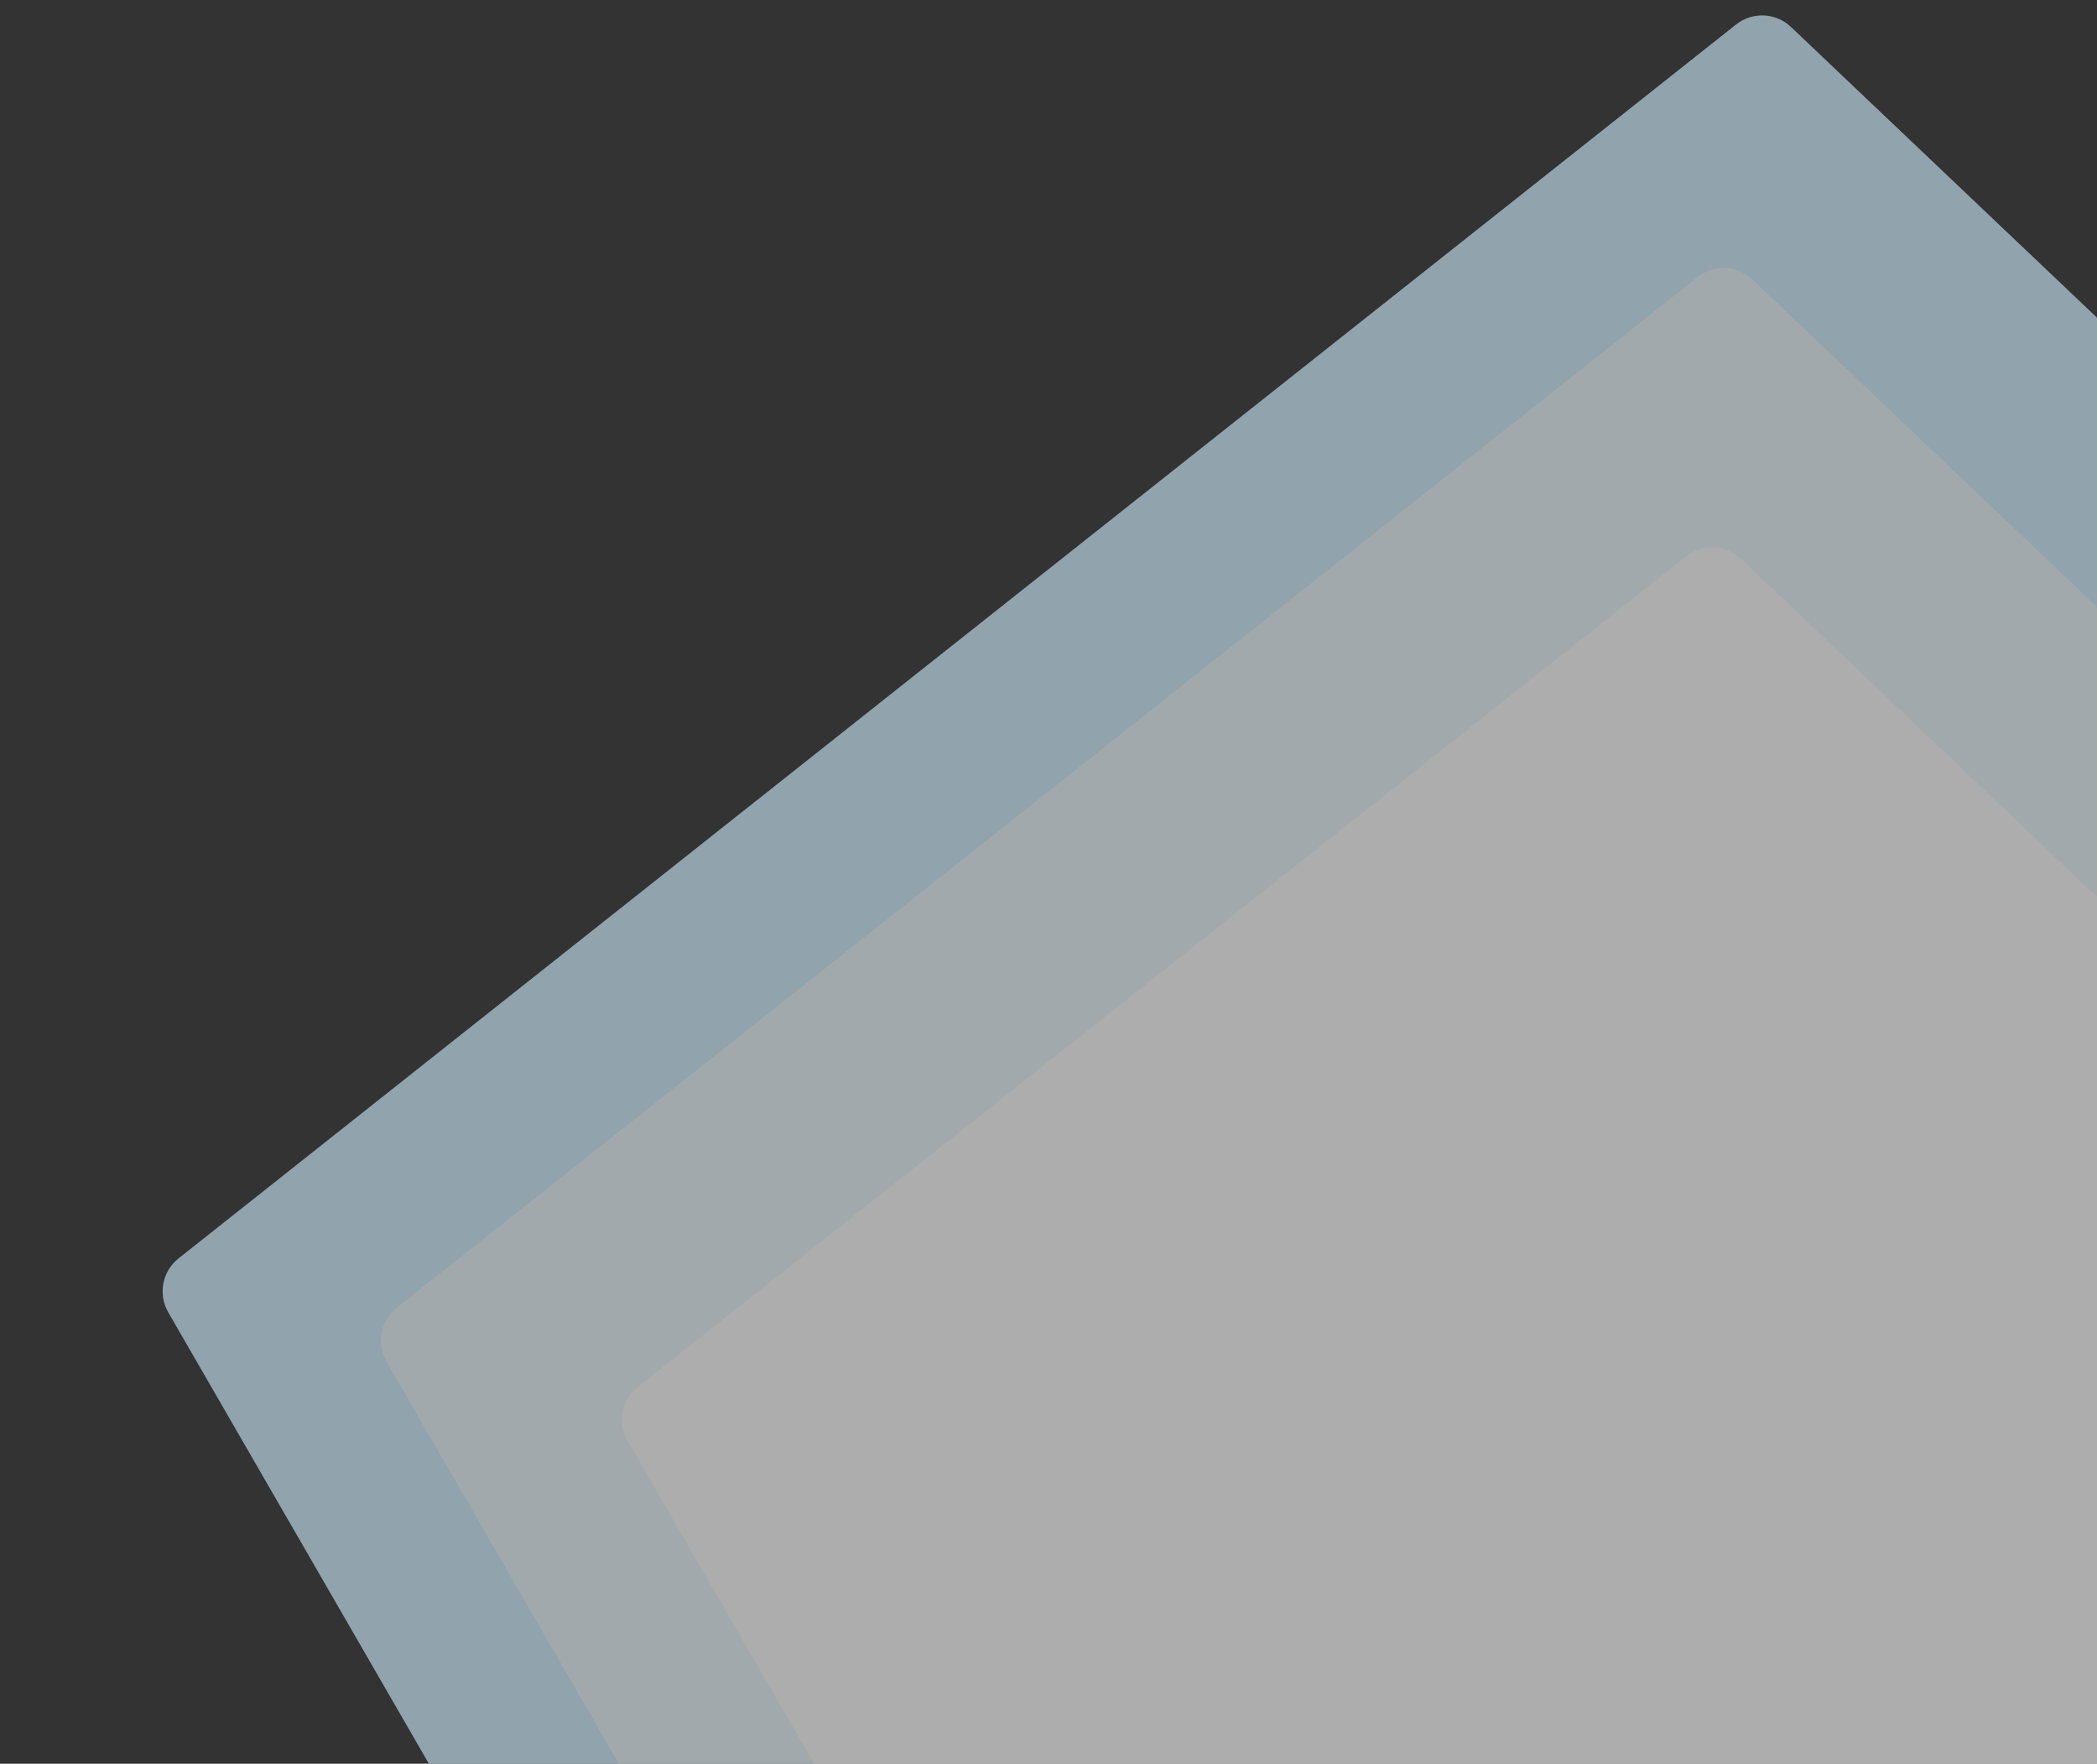 <?xml version="1.0" encoding="UTF-8"?>
<svg xmlns="http://www.w3.org/2000/svg" width="409" height="344" viewBox="0 0 409 344" fill="none">
  <rect x="0" y="0" width="409" height="344" fill="#333333" stroke="none"/>
  <g opacity="0.6">
    <path d="M34.82 245.459C31.648 247.972 30.797 252.43 32.821 255.934L253.759 638.611C256.35 643.099 262.415 644.066 266.273 640.605L646.41 299.641C649.956 296.46 650.035 290.931 646.581 287.651L349.301 5.265C346.355 2.467 341.799 2.262 338.615 4.785L34.82 245.459Z" fill="#A1DEFF"></path>
    <path opacity="0.5" d="M34.818 245.461C31.646 247.974 30.795 252.432 32.819 255.936L253.757 638.613C256.348 643.101 262.413 644.068 266.271 640.607L646.408 299.643C649.954 296.462 650.033 290.933 646.579 287.653L349.299 5.267C346.353 2.469 341.798 2.264 338.613 4.787L34.818 245.461Z" fill="white"></path>
    <path opacity="0.6" d="M77.389 255.058C74.217 257.571 73.367 262.029 75.39 265.533L259.831 584.994C262.422 589.482 268.487 590.449 272.345 586.988L589.788 302.257C593.333 299.076 593.412 293.548 589.959 290.267L341.794 54.536C338.848 51.737 334.292 51.533 331.108 54.056L77.389 255.058Z" fill="white"></path>
    <path d="M124.408 270.507C121.237 273.02 120.386 277.478 122.409 280.982L270.955 538.271C273.546 542.759 279.611 543.726 283.469 540.265L539.254 310.839C542.799 307.658 542.878 302.129 539.425 298.849L339.564 109.001C336.618 106.203 332.062 105.998 328.878 108.521L124.408 270.507Z" fill="white"></path>
  </g>
</svg>

